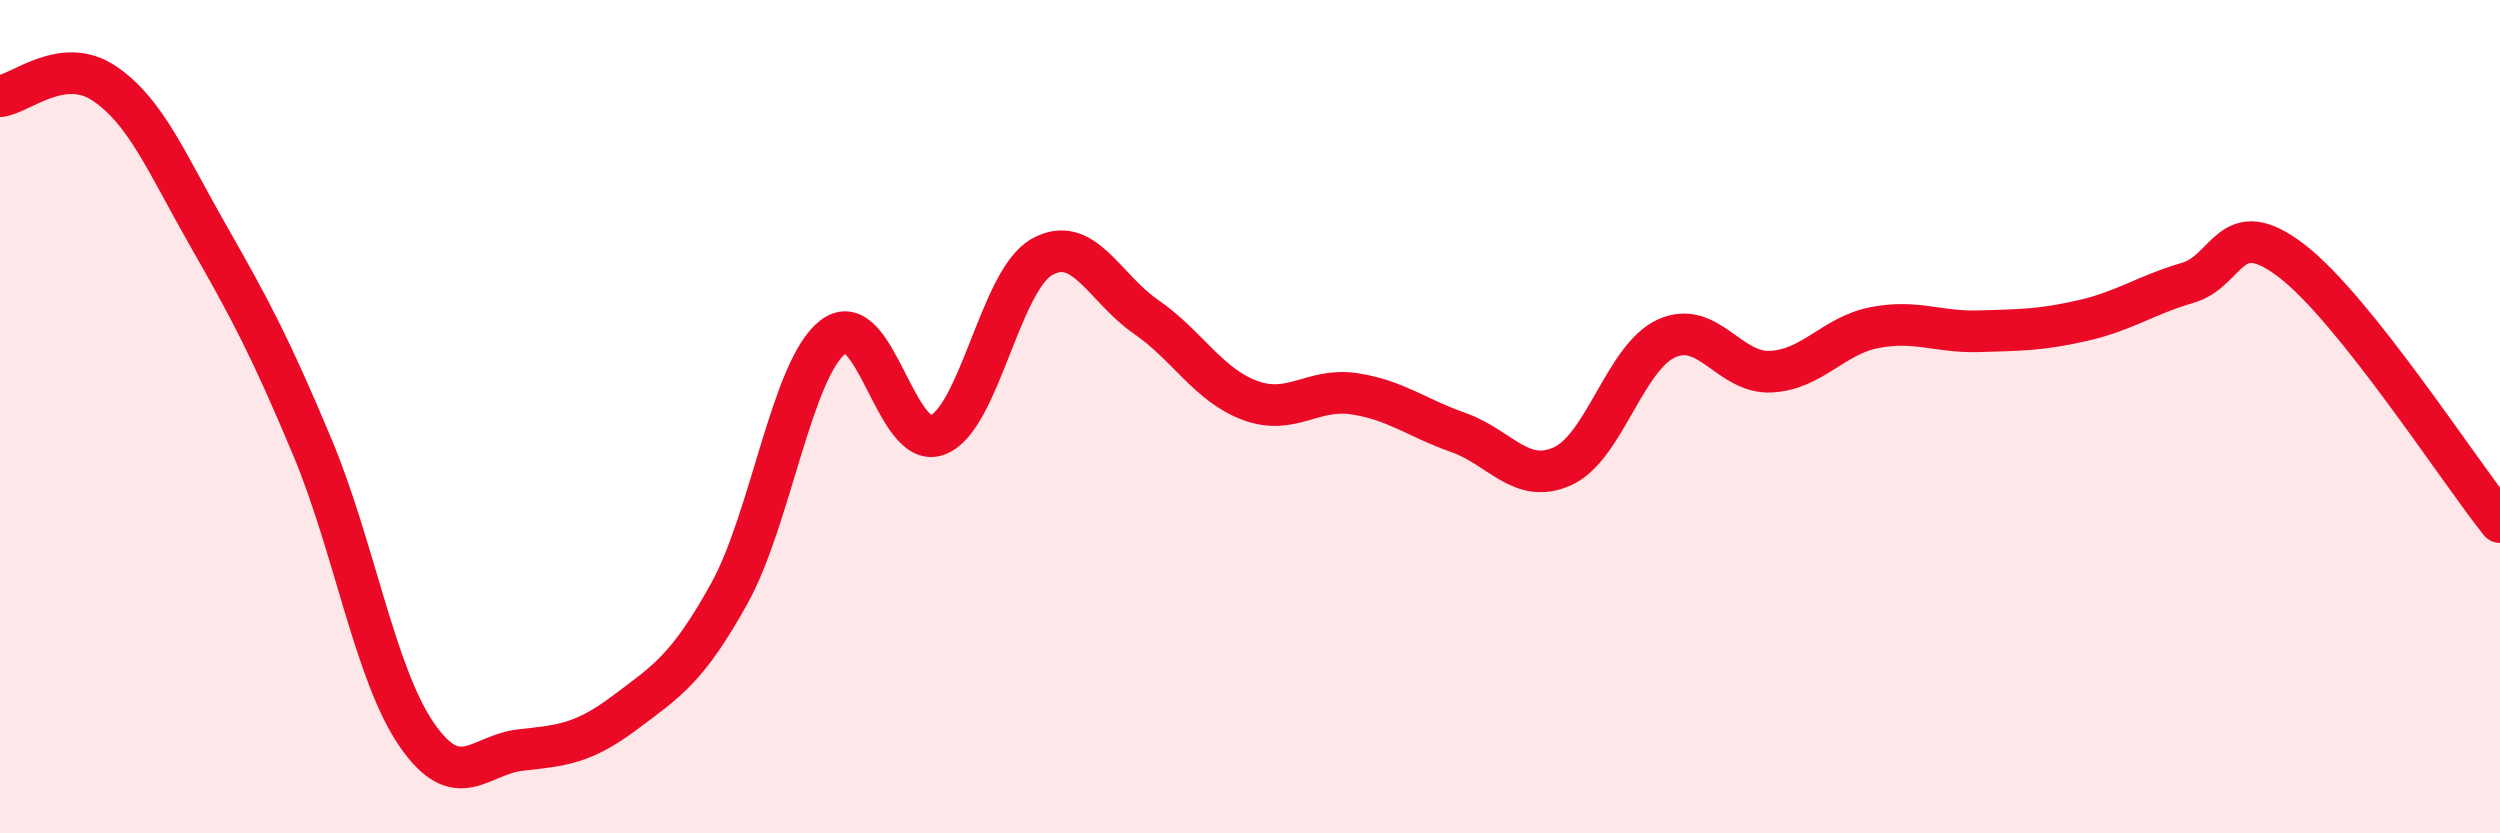 
    <svg width="60" height="20" viewBox="0 0 60 20" xmlns="http://www.w3.org/2000/svg">
      <path
        d="M 0,2.31 C 0.5,2.25 1.5,1.33 2.5,2 C 3.5,2.67 4,3.91 5,5.66 C 6,7.41 6.5,8.35 7.5,10.74 C 8.5,13.13 9,16.18 10,17.63 C 11,19.08 11.5,18.11 12.5,18 C 13.5,17.89 14,17.85 15,17.1 C 16,16.35 16.5,16.05 17.5,14.25 C 18.5,12.45 19,8.84 20,8.08 C 21,7.32 21.5,10.82 22.5,10.44 C 23.5,10.06 24,6.74 25,6.17 C 26,5.6 26.5,6.91 27.5,7.6 C 28.5,8.29 29,9.24 30,9.61 C 31,9.98 31.5,9.3 32.5,9.45 C 33.5,9.6 34,10.03 35,10.38 C 36,10.73 36.5,11.64 37.5,11.19 C 38.5,10.74 39,8.57 40,8.12 C 41,7.67 41.5,8.97 42.5,8.92 C 43.5,8.87 44,8.05 45,7.86 C 46,7.67 46.5,7.98 47.5,7.95 C 48.5,7.92 49,7.92 50,7.69 C 51,7.46 51.5,7.08 52.5,6.79 C 53.5,6.5 53.5,5.11 55,6.26 C 56.5,7.41 59,11.28 60,12.53L60 20L0 20Z"
        fill="#EB0A25"
        opacity="0.1"
        stroke-linecap="round"
        stroke-linejoin="round"
      />
      <path
        d="M 0,2.31 C 0.5,2.25 1.5,1.33 2.5,2 C 3.5,2.67 4,3.91 5,5.66 C 6,7.41 6.5,8.35 7.5,10.74 C 8.5,13.13 9,16.18 10,17.63 C 11,19.08 11.5,18.11 12.5,18 C 13.5,17.89 14,17.85 15,17.1 C 16,16.35 16.5,16.05 17.5,14.25 C 18.5,12.45 19,8.84 20,8.08 C 21,7.32 21.5,10.82 22.5,10.44 C 23.5,10.06 24,6.74 25,6.17 C 26,5.6 26.5,6.91 27.5,7.6 C 28.5,8.29 29,9.24 30,9.61 C 31,9.98 31.5,9.3 32.5,9.45 C 33.5,9.6 34,10.03 35,10.38 C 36,10.73 36.5,11.64 37.5,11.19 C 38.5,10.74 39,8.57 40,8.12 C 41,7.67 41.5,8.97 42.5,8.92 C 43.5,8.87 44,8.05 45,7.86 C 46,7.67 46.5,7.98 47.5,7.95 C 48.5,7.92 49,7.92 50,7.69 C 51,7.46 51.5,7.08 52.5,6.79 C 53.5,6.5 53.5,5.11 55,6.26 C 56.5,7.41 59,11.28 60,12.53"
        stroke="#EB0A25"
        stroke-width="1"
        fill="none"
        stroke-linecap="round"
        stroke-linejoin="round"
      />
    </svg>
  